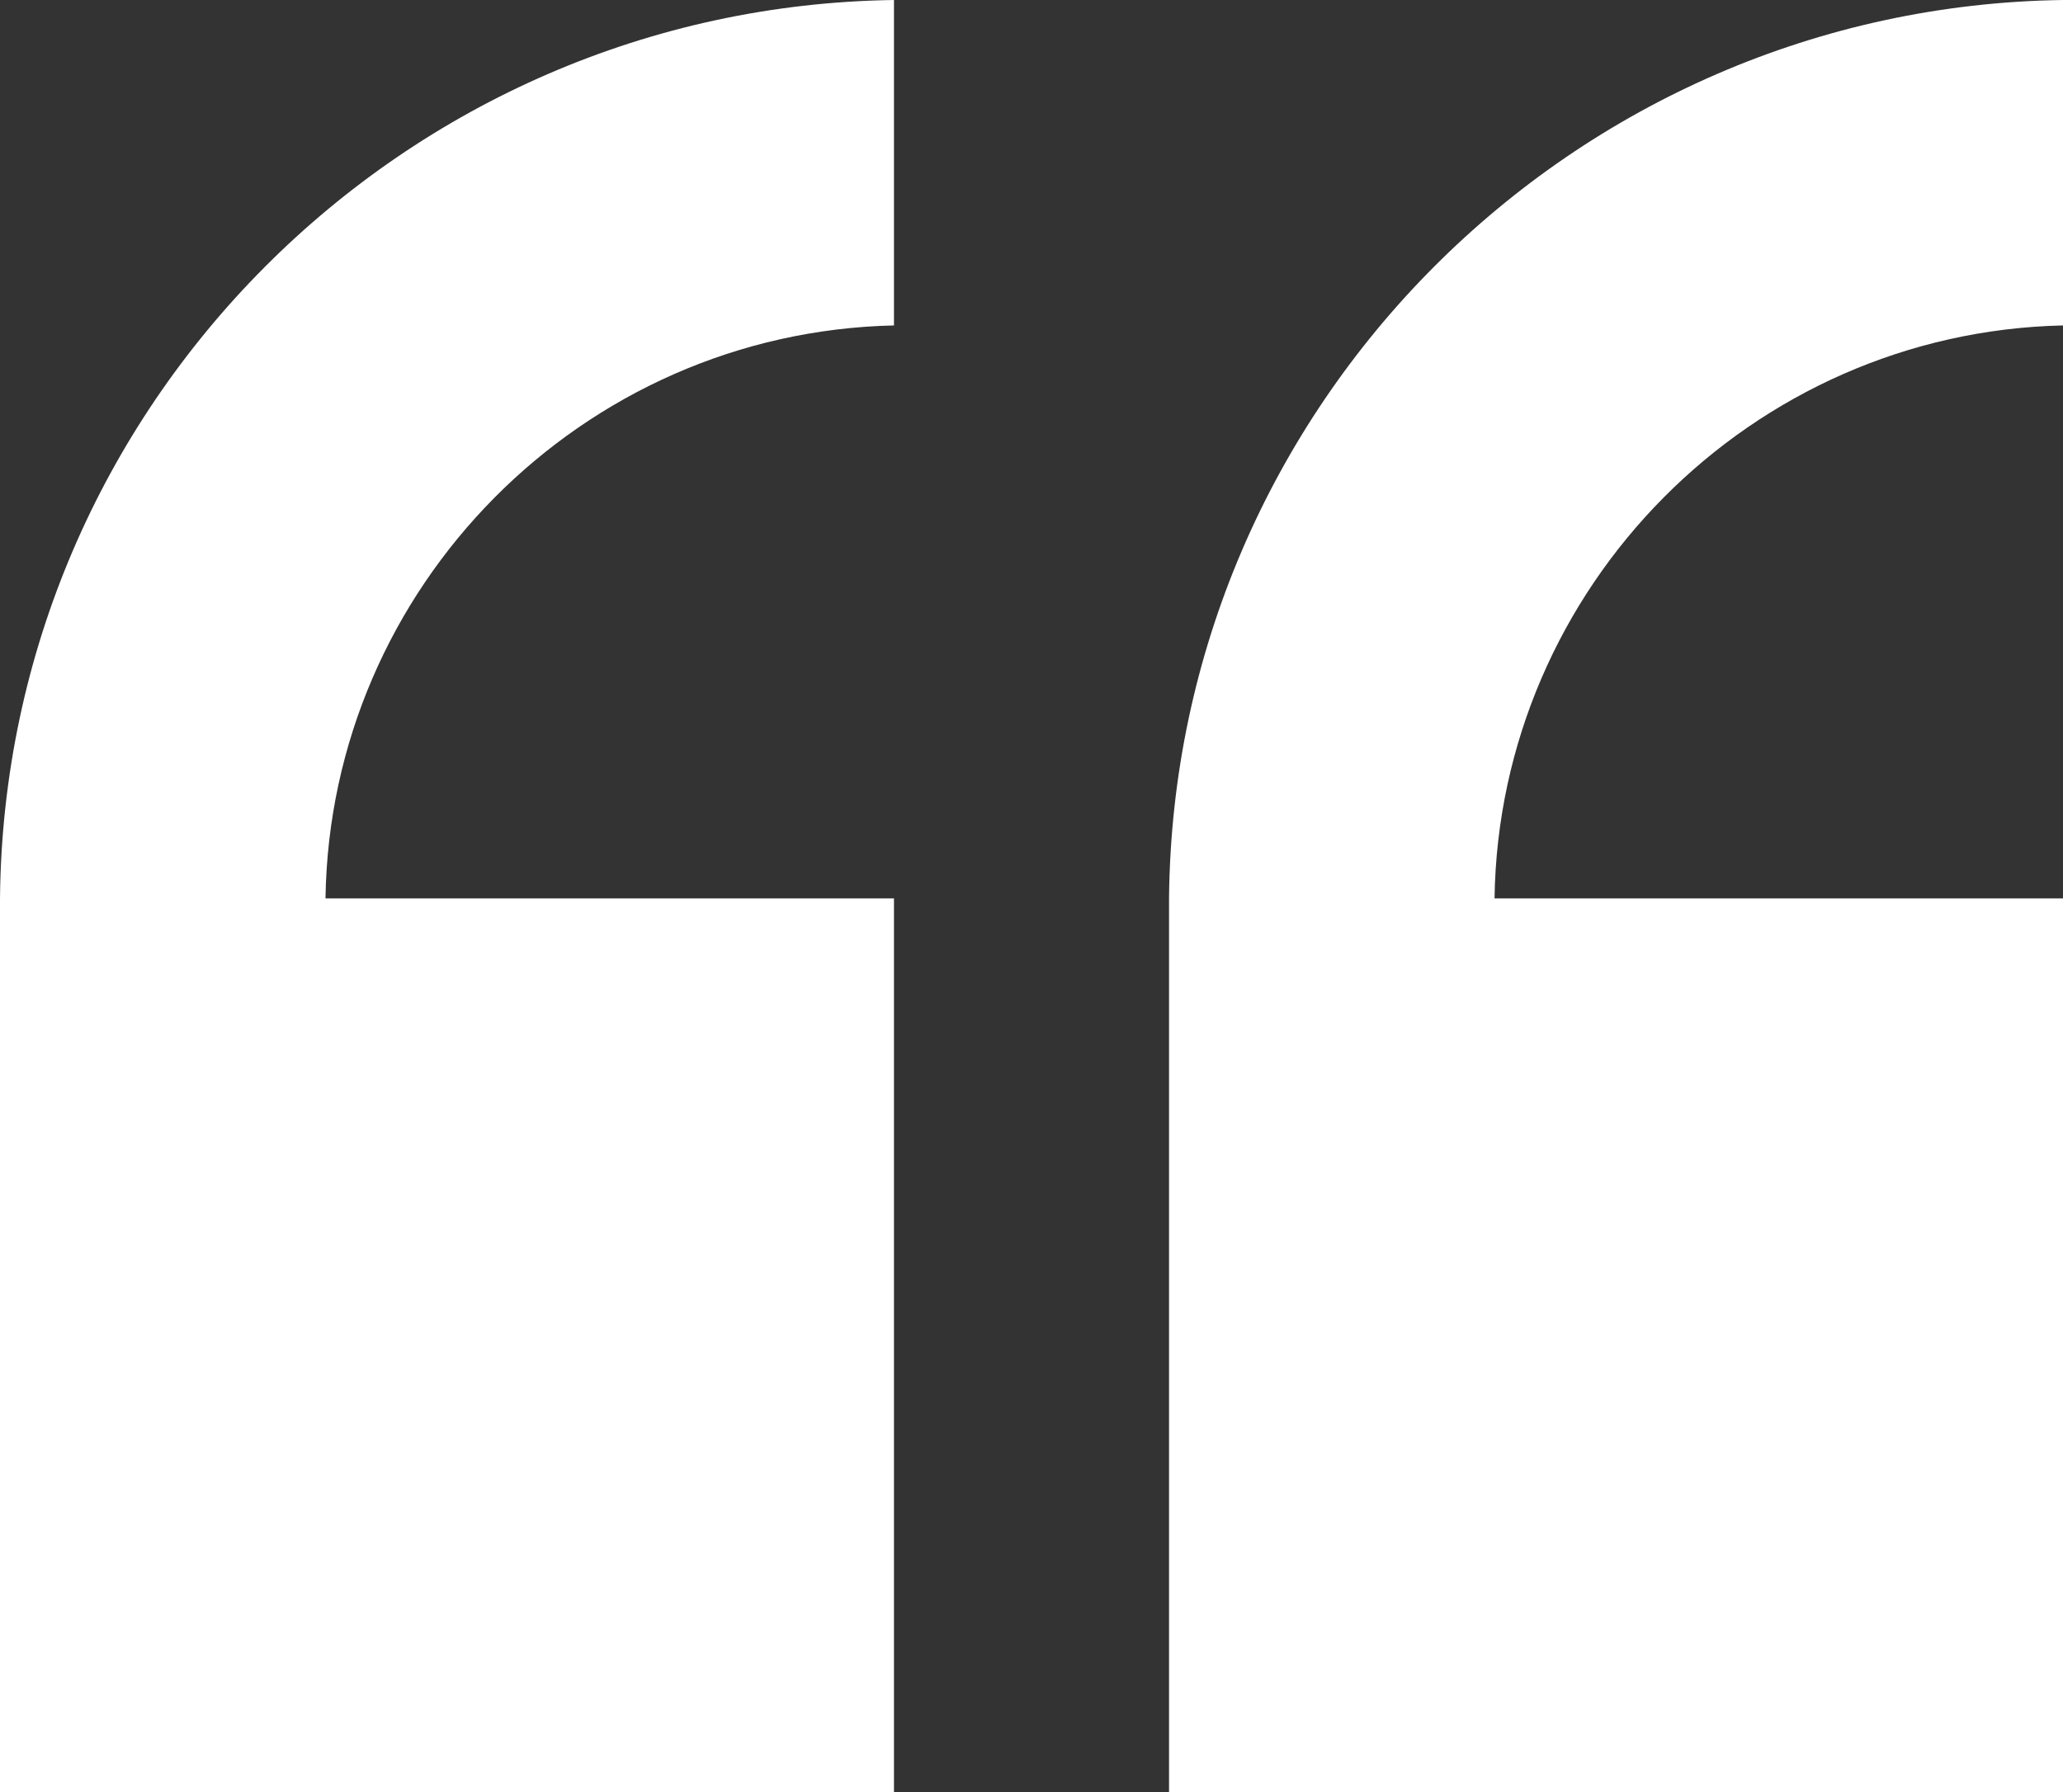 <?xml version="1.0" encoding="utf-8"?>
<!-- Generator: Adobe Illustrator 19.2.1, SVG Export Plug-In . SVG Version: 6.00 Build 0)  -->
<!DOCTYPE svg PUBLIC "-//W3C//DTD SVG 1.1//EN" "http://www.w3.org/Graphics/SVG/1.1/DTD/svg11.dtd">
<svg version="1.1" id="Layer_1" xmlns="http://www.w3.org/2000/svg" xmlns:xlink="http://www.w3.org/1999/xlink" x="0px" y="0px"
	 viewBox="0 0 90 78.2" style="enable-background:new 0 0 90 78.2;" xml:space="preserve">
<rect x="0" y="0" width="90" height="78.2" fill="#333333" stroke="none"/>
<style type="text/css">
	.st0{fill:#FFFFFF;}
</style>
<path class="st0" d="M90,39.2H65.2C65.4,25.6,76.4,14.5,90,14.2V0C68.6,0.3,51.2,17.7,51,39.2h0v0.4v38.7h39V39.2z"/>
<path class="st0" d="M39,78.2v-39H14.2C14.4,25.6,25.4,14.5,39,14.2V0C17.6,0.3,0.2,17.7,0,39.2h0v0.4v38.7H39z"/>
</svg>
